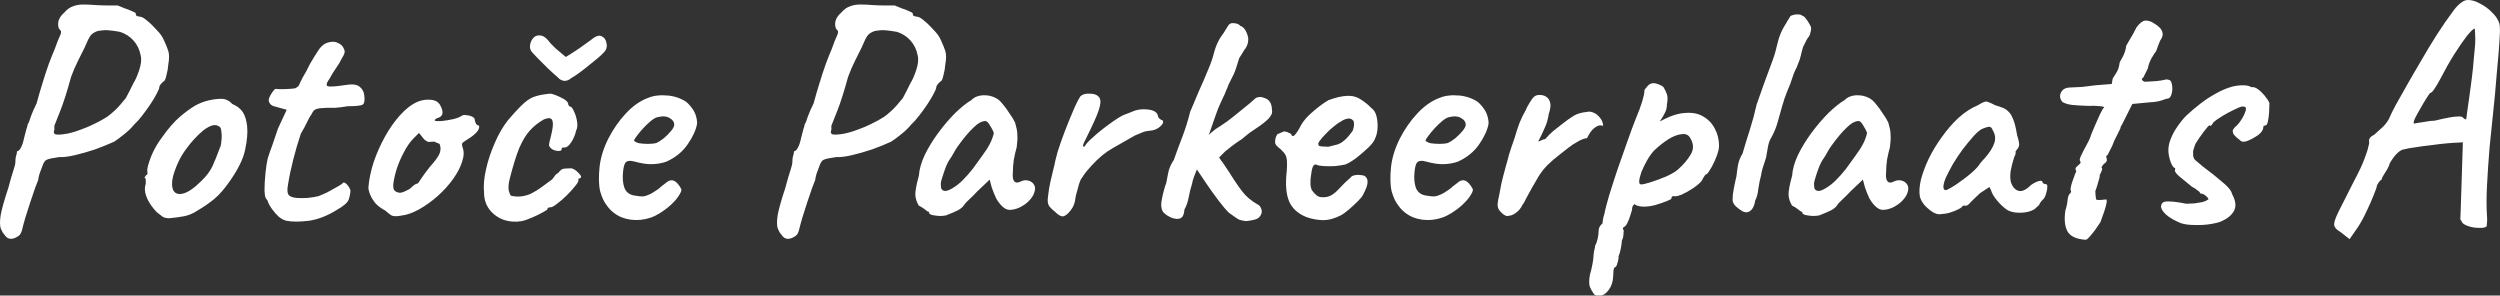 <svg width="186.41" height="22.034" version="1.1" viewBox="0 0 186.41 22.034" xmlns="http://www.w3.org/2000/svg"><rect x="0" y="0" width="186.41" height="22.034" fill="#333333" stroke="none"/><path d="m0.811 17.808q-0.288 0-0.48-0.312-0.144-0.144-0.264-0.432t-0.024-0.984q0.12-0.696 0.576-2.064 0.24-0.912 0.384-1.32 0.144-0.432 0.144-0.624 0-0.264 0.048-0.432 0.072-0.192 0.072-0.36 0.144 0 0.288-0.264t0.24-0.72q0.096-0.408 0.168-0.648 0.096-0.264 0.096-0.36 0.12-0.192 0.24-0.6 0.144-0.408 0.432-0.984 0.192-0.72 0.432-1.488 0.24-0.792 0.48-1.464 0.264-0.696 0.432-1.08 0.264-0.744 0.408-1.032 0.144-0.312 0-0.408-0.168-0.12-0.144-0.528 0.048-0.432 0.48-0.792 0.264-0.312 0.6-0.432 0.336-0.144 0.792-0.144t1.032 0.048q0.432 0.024 0.912 0.024 0.504 0 0.624 0 0.216 0.096 0.528 0.216 0.312 0.096 0.552 0.216 0.264 0.096 0.264 0.168 0 0.144 0.096 0.192 0.12 0.024 0.24 0.048 0.168 0 0.504 0.288 0.36 0.288 0.72 0.696 0.384 0.384 0.552 0.792 0.192 0.408 0.312 0.768t0 1.032q-0.024 0.36-0.12 0.72-0.072 0.36-0.168 0.48-0.144 0.096-0.264 0.24t-0.12 0.264q0 0.096-0.192 0.456-0.168 0.336-0.456 0.768t-0.624 0.864q-0.312 0.408-0.6 0.672-0.312 0.384-0.744 0.72-0.408 0.336-0.744 0.552-0.624 0.288-1.416 0.576-0.792 0.264-1.512 0.432t-1.176 0.144q-0.696 0.096-0.912 0.192-0.192 0.072-0.312 0.408-0.12 0.312-0.24 0.648-0.096 0.336-0.096 0.456-0.048 0.096-0.216 0.552-0.144 0.456-0.36 1.056-0.192 0.6-0.384 1.2-0.168 0.576-0.264 0.984-0.096 0.336-0.36 0.456-0.24 0.144-0.456 0.144zm3.264-7.824q0.096 0.096 0.672 0.024t1.32-0.36q0.48-0.168 0.96-0.408 0.504-0.24 0.96-0.528 0.24-0.168 0.576-0.48t0.816-0.912q0.072-0.12 0.24-0.456 0.192-0.36 0.336-0.672 0.216-0.336 0.432-0.984 0.216-0.672 0.096-1.104-0.12-0.624-0.528-1.08-0.408-0.456-1.008-0.648-0.528-0.096-0.888-0.12-0.336-0.024-0.744 0.048-0.384 0.12-0.552 0.336t-0.456 0.912q-0.168 0.336-0.48 0.96t-0.528 1.224q-0.432 1.584-0.792 2.496-0.36 0.888-0.456 1.152 0.024 0.264-0.024 0.384-0.048 0.096 0.048 0.216zm8.544 6.288q-0.312 0-0.504-0.12-0.168-0.12-0.432-0.336-0.456-0.48-0.696-0.984-0.24-0.528-0.168-0.936 0.072-0.192 0.048-0.36 0-0.192 0-0.192-0.12-0.12-0.072-0.144 0.048-0.048 0.096-0.144 0.144 0 0.096-0.264-0.048-0.192 0.168-0.816 0.216-0.648 0.576-1.224 0.144-0.24 0.432-0.624 0.288-0.408 0.624-0.792 0.36-0.408 0.648-0.648 0.6-0.504 1.08-0.792 0.504-0.288 1.032-0.408t0.96-0.12q0.456 0 0.816 0.384 0.552 0.24 0.792 0.624t0.312 1.032q0.072 0.72-0.144 1.728-0.192 1.008-1.152 2.376-0.6 0.864-1.152 1.32t-1.248 0.864q-0.504 0.336-1.032 0.432t-1.08 0.144zm2.4-2.784q0.552-0.528 0.816-1.08 0.264-0.576 0.552-1.368 0.096-0.168 0.12-0.528 0.048-0.36 0-0.696-0.024-0.336-0.168-0.384-0.24-0.168-0.528-0.072-0.264 0.072-0.648 0.36-0.72 0.6-1.32 1.44-0.6 0.816-0.936 1.968-0.168 0.696 0.024 1.08 0.216 0.36 0.744 0.216 0.552-0.144 1.344-0.936zm6.36 2.976q-0.264-0.048-0.576-0.288-0.288-0.264-0.528-0.6t-0.312-0.576q0-0.048-0.072-0.12-0.048-0.072-0.048-0.072-0.096-0.072-0.12-0.624 0-0.576 0.072-1.272t0.168-1.104q0.12-0.384 0.36-1.032 0.24-0.672 0.408-1.2l0.648-1.392-0.96-0.264q-0.168-0.048-0.288-0.192-0.096-0.144-0.096-0.24 0-0.192 0.216-0.528t0.312-0.336q0.12 0.024 0.432 0.024 0.336 0 0.648-0.024t0.384-0.048q0.096-0.048 0.192-0.12 0.096-0.096 0.144-0.264 0.12-0.264 0.216-0.432t0.264-0.456q0.168-0.312 0.264-0.528 0.12-0.216 0.36-0.6 0.12-0.168 0.264-0.408t0.36-0.408q0.216-0.192 0.624-0.24t0.768 0.264q0.192 0.24 0.216 0.432 0.024 0.168-0.192 0.504-0.192 0.408-0.456 0.768-0.24 0.336-0.456 0.744-0.384 0.528-0.144 0.6t1.344-0.096q0.696-0.12 1.008 0.12t0.36 0.648q0.072 0.576-0.12 0.696t-1.104 0.12q-0.576 0.096-0.984 0.12-0.408 0-0.6 0-0.312 0.024-0.408 0.024t-0.288 0.048-0.288 0.168q-0.072 0.096-0.168 0.288-0.096 0.096-0.288 0.504-0.192 0.408-0.48 0.888-0.336 1.008-0.576 1.968-0.24 0.936-0.384 1.848-0.096 0.504 0.024 0.72t0.624 0.264q0.264 0.024 0.792 0 0.528-0.048 0.864-0.144 0.264-0.12 0.552-0.24 0.288-0.144 0.528-0.288 0.216-0.12 0.432-0.24 0.216-0.144 0.216-0.144 0.12-0.192 0.312 0 0.216 0.192 0.312 0.48 0 0.288-0.12 0.672-0.12 0.36-0.888 0.792-1.08 0.672-2.112 0.816-1.008 0.12-1.632 0zm8.52-0.384q-0.504 0.096-0.72-0.024-0.192-0.12-0.456-0.36-0.384-0.192-0.696-0.504-0.288-0.336-0.432-0.696t-0.12-0.576q0.072-0.84 0.384-1.824 0.336-0.984 0.84-1.896 0.504-0.912 1.128-1.608 0.648-0.72 1.32-1.008 0.48-0.192 0.984-0.144 0.528 0.048 0.72 0.456 0.36 0.696-0.168 0.888-0.072 0-0.168 0.072-0.096 0.048-0.096 0.144 0.096 0.048 0.528 0.024 0.432-0.048 0.864-0.144 0.456-0.12 0.6-0.24 0.144-0.072 0.216-0.072t0.36 0.048q0.408 0.12 0.408 0.288 0 0.096 0.072 0.264 0.072 0.168 0.168 0.168 0.168 0.024 0.048 0.312-0.12 0.264-0.6 0.6-0.456 0.288-0.576 0.384-0.096 0.072-0.024 0.336 0.192 0.456-0.024 1.08-0.192 0.624-0.672 1.296t-1.152 1.272q-0.648 0.576-1.368 0.984t-1.368 0.48zm-0.072-1.704q0.096 0 0.336-0.096 0.24-0.12 0.384-0.192 0.096-0.096 0.24-0.216 0.168-0.144 0.264-0.168 0.096 0 0.144-0.072 0.072-0.096 0.24-0.36 0.192-0.288 0.624-0.84 0.48-0.528 0.672-0.888t0.072-0.744q-0.024-0.096-0.144-0.12-0.096-0.024-0.264-0.12-0.24 0-0.384 0.024-0.12 0.024-0.384-0.192l-0.384-0.48-0.408 0.408q-0.384 0.384-0.72 1.032-0.336 0.624-0.552 1.296-0.192 0.648-0.24 1.104-0.024 0.36 0.12 0.48t0.384 0.144zm9.072 2.112q-0.696 0.12-1.344-0.096-0.648-0.24-1.056-0.768t-0.408-1.296q-0.072-0.72 0.144-1.68 0.216-0.984 0.648-1.968 0.432-1.008 0.984-1.704 0.48-0.576 0.96-1.056t0.864-0.648q0.336-0.144 0.768-0.216t0.624-0.072q0.384 0.096 0.84 0.336 0.456 0.216 0.456 0.504 0 0 0.048 0.072 0.072 0.048 0.072 0.048 0.144 0 0.288 0.336 0.168 0.336 0.24 0.768 0.072 0.432-0.072 0.696-0.096 0.456-0.36 0.864-0.264 0.384-0.456 0.384-0.096 0-0.192 0.024-0.072 0-0.072 0.12t-0.216 0.12-0.432-0.096q-0.216-0.12-0.288-0.312 0-0.12 0.048-0.336 0.072-0.24 0.168-0.696 0.144-0.672 0-0.888-0.12-0.216-0.6-0.024-0.6 0.336-1.056 0.84-0.432 0.48-0.792 1.32-0.336 0.84-0.696 2.256-0.144 0.552-0.072 0.912 0.096 0.336 0.168 0.36 0.336 0.096 0.792 0.048 0.456-0.072 0.72-0.216 0.384-0.192 0.744-0.456t0.72-0.528q0.12-0.072 0.24-0.264t0.312-0.288q0.192-0.288 0.432-0.312 0.264-0.024 0.552-0.024 0.192 0.048 0.384 0.216t0.288 0.312-0.048 0.216q-0.096 0-0.12 0.072 0 0.048 0 0.048 0.048 0.12-0.216 0.432-0.24 0.312-0.624 0.696t-0.744 0.648q-0.336 0.264-0.48 0.264-0.24 0-0.24 0.144 0 0.048-0.36 0.24-0.336 0.192-0.792 0.384-0.432 0.192-0.768 0.264zm3.72-10.68q-0.312 0.264-0.6 0.216-0.288-0.072-0.432-0.264-0.288-0.24-0.72-0.648-0.432-0.432-0.792-0.792-0.336-0.36-0.408-0.432-0.192-0.24-0.144-0.528 0.048-0.312 0.24-0.528t0.48-0.192q0.312 0 0.624 0.36 0.168 0.24 0.552 0.6 0.384 0.336 0.768 0.648 0.288-0.168 0.648-0.408 0.384-0.24 0.696-0.48 0.336-0.24 0.504-0.36 0.504-0.432 0.792-0.312 0.312 0.12 0.384 0.48 0.096 0.336-0.072 0.6-0.048 0.096-0.36 0.384-0.288 0.264-0.72 0.6-0.408 0.336-0.792 0.624t-0.648 0.432zm6.552 10.104q-0.648 0.408-1.416 0.48-0.744 0.072-1.416-0.192-0.672-0.288-1.08-0.864-0.312-0.384-0.504-1.056-0.168-0.696-0.048-1.848 0.12-1.032 0.648-2.088 0.552-1.08 1.32-1.896 0.792-0.84 1.656-1.152 0.36-0.144 0.672-0.168 0.312-0.048 0.864 0 0.552 0.072 0.936 0.264 0.384 0.168 0.576 0.408 0.36 0.384 0.48 0.744 0.12 0.336 0.12 0.672-0.12 0.696-0.696 1.536-0.576 0.84-1.584 1.296-0.456 0.168-1.032 0.192t-1.344-0.192q-0.528-0.144-0.696 0.096t-0.192 1.032q0 0.576 0.168 0.936 0.192 0.36 0.624 0.456 0.528 0.096 0.768 0.072 0.264-0.048 0.624-0.24 0.264-0.168 0.408-0.264 0.168-0.12 0.288-0.24 0.144-0.12 0.312-0.24 0.144-0.12 0.24-0.168 0.12-0.048 0.24-0.048 0.216 0.024 0.408 0.24t0.264 0.384q0.096 0.12-0.12 0.456-0.192 0.336-0.6 0.72-0.384 0.36-0.888 0.672zm-0.216-5.256q0.216-0.096 0.528-0.336 0.312-0.264 0.552-0.552 0.24-0.288 0.24-0.48 0-0.288-0.336-0.48-0.336-0.216-0.912-0.072-0.216 0.048-0.504 0.288-0.288 0.24-0.576 0.552-0.264 0.288-0.456 0.552-0.192 0.24-0.216 0.36 0.096 0.12 0.384 0.192 0.312 0.048 0.672 0.048 0.384 0 0.624-0.072zm9.792 7.152q-0.288 0-0.48-0.312-0.144-0.144-0.264-0.432t-0.024-0.984q0.12-0.696 0.576-2.064 0.24-0.912 0.384-1.32 0.144-0.432 0.144-0.624 0-0.264 0.048-0.432 0.072-0.192 0.072-0.36 0.144 0 0.288-0.264t0.24-0.72q0.096-0.408 0.168-0.648 0.096-0.264 0.096-0.36 0.12-0.192 0.24-0.6 0.144-0.408 0.432-0.984 0.192-0.72 0.432-1.488 0.24-0.792 0.48-1.464 0.264-0.696 0.432-1.08 0.264-0.744 0.408-1.032 0.144-0.312 0-0.408-0.168-0.12-0.144-0.528 0.048-0.432 0.48-0.792 0.264-0.312 0.6-0.432 0.336-0.144 0.792-0.144t1.032 0.048q0.432 0.024 0.912 0.024 0.504 0 0.624 0 0.216 0.096 0.528 0.216 0.312 0.096 0.552 0.216 0.264 0.096 0.264 0.168 0 0.144 0.096 0.192 0.12 0.024 0.24 0.048 0.168 0 0.504 0.288 0.36 0.288 0.72 0.696 0.384 0.384 0.552 0.792 0.192 0.408 0.312 0.768t0 1.032q-0.024 0.36-0.12 0.72-0.072 0.36-0.168 0.48-0.144 0.096-0.264 0.24t-0.12 0.264q0 0.096-0.192 0.456-0.168 0.336-0.456 0.768t-0.624 0.864q-0.312 0.408-0.6 0.672-0.312 0.384-0.744 0.72-0.408 0.336-0.744 0.552-0.624 0.288-1.416 0.576-0.792 0.264-1.512 0.432t-1.176 0.144q-0.696 0.096-0.912 0.192-0.192 0.072-0.312 0.408-0.12 0.312-0.24 0.648-0.096 0.336-0.096 0.456-0.048 0.096-0.216 0.552-0.144 0.456-0.36 1.056-0.192 0.6-0.384 1.2-0.168 0.576-0.264 0.984-0.096 0.336-0.36 0.456-0.24 0.144-0.456 0.144zm3.264-7.824q0.096 0.096 0.672 0.024t1.32-0.36q0.48-0.168 0.96-0.408 0.504-0.24 0.96-0.528 0.24-0.168 0.576-0.48t0.816-0.912q0.072-0.12 0.24-0.456 0.192-0.36 0.336-0.672 0.216-0.336 0.432-0.984 0.216-0.672 0.096-1.104-0.12-0.624-0.528-1.08t-1.008-0.648q-0.528-0.096-0.888-0.12-0.336-0.024-0.744 0.048-0.384 0.12-0.552 0.336t-0.456 0.912q-0.168 0.336-0.48 0.96t-0.528 1.224q-0.432 1.584-0.792 2.496-0.36 0.888-0.456 1.152 0.024 0.264-0.024 0.384-0.048 0.096 0.048 0.216zm8.544 6.072q-0.192 0.048-0.504 0.048-0.312-0.024-0.552-0.072-0.216-0.072-0.216-0.144 0-0.12-0.12-0.12 0 0-0.216-0.168t-0.432-0.264q-0.216-0.336-0.264-0.768-0.024-0.432 0.264-1.464 0.048-0.72 0.432-1.536 0.408-0.84 1.008-1.656 0.624-0.84 1.272-1.488 0.672-0.648 1.2-0.96 0.336-0.336 0.864-0.36 0.552-0.024 0.984 0.216 0.24 0.12 0.504 0.456 0.264 0.312 0.504 0.696 0.264 0.36 0.408 0.672 0.072 0.264 0.12 0.48 0.048 0.192 0.048 0.48 0.024 0.288-0.048 0.864-0.12 0.432-0.216 0.936-0.072 0.504-0.072 0.96-0.048 0.456 0.096 0.648 0.168 0.192 0.48 0.024 0.288-0.144 0.576-0.072t0.432 0.312 0 0.624q-0.096 0.288-0.408 0.6-0.288 0.288-0.696 0.48-0.384 0.168-0.72 0.168-0.264 0-0.528-0.24t-0.48-0.624q-0.192-0.408-0.336-0.84l-0.144-0.552-0.912 0.864q-0.312 0.336-0.624 0.624-0.288 0.264-0.36 0.384-0.12 0.216-0.456 0.408-0.336 0.168-0.888 0.384zm0.456-2.016q0.408-0.24 0.768-0.6 0.384-0.384 0.744-0.84 0.36-0.48 0.696-0.96 0.408-0.552 0.6-0.936t0.288-0.792q-0.096-0.264-0.288-0.552-0.168-0.312-0.336-0.336-0.408 0-0.912 0.504-0.504 0.48-1.056 1.248-0.096 0.12-0.264 0.384-0.144 0.264-0.288 0.504-0.144 0.216-0.192 0.288-0.072 0.096-0.24 0.48-0.144 0.384-0.264 0.768-0.12 0.36-0.12 0.504t0.024 0.312q0.048 0.168 0.24 0.216t0.6-0.192zm7.656 1.752q-0.216-0.168-0.408-0.384-0.192-0.24-0.12-0.72 0.072-0.672 0.192-1.176 0.12-0.528 0.288-1.2 0.048-0.288 0.24-0.984 0.216-0.696 0.528-1.512 0.312-0.816 0.624-1.536 0.312-0.744 0.552-1.104 0.24-0.216 0.672-0.192 0.456 0 0.648 0.192 0.264 0.216 0.12 0.768-0.12 0.528-0.672 1.656-0.192 0.408-0.36 0.744-0.168 0.312-0.216 0.48-0.024 0.144 0.12 0.096 0.144-0.264 0.528-0.6 0.384-0.36 0.816-0.696t0.816-0.6q0.384-0.264 0.528-0.336 0.192-0.12 0.432-0.192 0.264-0.096 0.36-0.144 0.552-0.264 1.176-0.192 0.648 0.048 0.792 0.408 0.024 0.192 0.144 0.288 0.144 0.096 0.144 0.096 0.096 0 0.096 0.072 0.024 0.072 0.024 0.072 0 0.168-0.312 0.408-0.288 0.216-0.672 0.24-0.312 0.024-0.552 0.12t-0.576 0.24q-0.912 0.528-1.68 0.96t-1.536 1.272q-0.168 0.192-0.36 0.408-0.168 0.192-0.36 0.504-0.12 0.12-0.24 0.528t-0.216 0.792q-0.072 0.36-0.072 0.432 0 0-0.072 0.24-0.072 0.216-0.24 0.432-0.288 0.384-0.552 0.456-0.24 0.048-0.624-0.336zm8.664 0.432q-0.336-0.144-0.552-0.36t-0.192-0.72q0.048-0.36 0.144-0.744 0.096-0.408 0.24-0.792 0.072-0.432 0.168-0.864 0.12-0.432 0.384-0.816 0.312-0.888 0.648-1.752 0.336-0.888 0.576-1.848 0.36-0.864 0.648-1.536 0.312-0.672 0.744-1.728 0.24-0.552 0.408-1.224 0.192-0.696 0.576-1.224 0.168-0.216 0.24-0.36 0.096-0.168 0.192-0.312 0.144-0.264 0.456-0.216 0.336 0.024 0.456 0.192 0.312 0.096 0.48 0.504t0.12 0.6q0 0.264-0.192 0.576-0.096 0.096-0.192 0.288-0.096 0.168-0.288 0.456-0.096 0.312-0.192 0.624t-0.216 0.576-0.264 0.528-0.192 0.432q-0.216 0.552-0.48 1.08-0.24 0.504-0.432 1.08-0.192 0.552-0.408 1.176-0.216 0.6-0.552 1.152-0.168 0.24-0.216 0.648-0.024 0.408-0.12 0.792-0.168 0.432-0.312 0.792-0.12 0.36-0.12 0.456-0.168 0.528-0.264 1.056-0.096 0.504-0.312 0.888-0.024 0.504-0.288 0.648-0.264 0.12-0.696-0.048zm5.568 0.264q-0.384-0.048-0.576-0.144-0.192-0.12-0.72-0.504-0.288-0.288-0.744-0.888t-0.912-1.272q-0.456-0.696-0.792-1.176l1.2-1.56q0.312 0.384 0.504 0.72t0.312 0.456q0.552 0.816 0.864 1.32 0.336 0.504 0.576 0.816t0.528 0.552 0.744 0.504q0.072 0.048 0.144 0.216 0.072 0.144 0.048 0.336-0.072 0.288-0.312 0.432-0.216 0.12-0.864 0.192zm-3.648-4.368q-0.144-0.408-0.024-0.888 0.144-0.48 0.456-0.648 0.096-0.168 0.192-0.216 0.12-0.072 0.144-0.168 0.048-0.096 0.24-0.264 0.216-0.168 0.384-0.312 0.384-0.24 0.864-0.576 0.48-0.36 0.912-0.72 0.456-0.36 0.768-0.624t0.384-0.336q0.072-0.096 0.264-0.12 0.192-0.048 0.408 0.048 0.288 0.072 0.432 0.288 0.168 0.216 0.168 0.648 0.072 0.264-0.264 0.624-0.336 0.336-0.888 0.696-0.192 0.12-0.528 0.36-0.312 0.24-0.552 0.456-0.168 0.096-0.504 0.336-0.312 0.216-0.552 0.432-0.192 0.12-0.48 0.432-0.264 0.288-0.576 0.432-0.768 0.72-0.96 0.72-0.168 0-0.288-0.6zm8.136 4.056q-0.936-0.384-1.272-1.176-0.336-0.816-0.168-2.256 0.048-0.744-0.024-0.984-0.048-0.264-0.312-0.504-0.072-0.096-0.312-0.288-0.24-0.216-0.216-0.336-0.024-0.168 0.048-0.408 0.096-0.24 0.168-0.24 0.144-0.048 0.288-0.12 0.168-0.096 0.264-0.048 0.096 0 0.264 0.096 0.192 0.072 0.192 0.168 0.096 0.168 0.288-0.072 0.216-0.264 0.456-0.744 0.24-0.384 0.6-0.72 0.384-0.36 0.768-0.648 0.384-0.288 0.648-0.432 0.12-0.048 0.432-0.144t0.648-0.144q0.36-0.048 0.552-0.024 0.432 0.024 0.84 0.312 0.432 0.288 0.696 0.576 0.312 0.216 0.408 0.648 0.096 0.408 0.072 0.864-0.024 0.456-0.192 0.792-0.072 0.24-0.48 0.648-0.408 0.384-0.888 0.768-0.48 0.36-0.84 0.504-0.312 0.072-0.768 0.12-0.456 0.024-0.84 0t-0.528-0.096q-0.168-0.096-0.288 0.144-0.096 0.216-0.168 0.888-0.024 0.336 0 0.552 0.048 0.216 0.096 0.312 0.168 0.24 0.384 0.408 0.216 0.168 0.696 0.096 0.456-0.072 0.912-0.576 0.48-0.528 0.864-0.84 0.096-0.168 0.384-0.216t0.672 0.048q0.264 0.168 0.24 0.48 0 0.312-0.336 0.936-0.072 0.168-0.384 0.48-0.288 0.288-0.648 0.6-0.336 0.288-0.576 0.432-0.72 0.384-1.392 0.384-0.672-0.024-1.248-0.24zm1.656-5.232q0.408-0.096 0.672-0.168 0.288-0.096 0.528-0.312 0.264-0.216 0.624-0.72 0.096-0.264 0.096-0.48t-0.072-0.288q-0.192-0.192-0.456-0.12-0.24 0.048-0.504 0.24-0.168 0.072-0.48 0.336-0.312 0.24-0.6 0.552-0.288 0.288-0.456 0.528t-0.072 0.288q-0.048 0.096 0.264 0.12 0.336 0.024 0.456 0.024zm9.144 4.968q-0.648 0.408-1.416 0.48-0.744 0.072-1.416-0.192-0.672-0.288-1.08-0.864-0.312-0.384-0.504-1.056-0.168-0.696-0.048-1.848 0.12-1.032 0.648-2.088 0.552-1.08 1.32-1.896 0.792-0.84 1.656-1.152 0.36-0.144 0.672-0.168 0.312-0.048 0.864 0 0.552 0.072 0.936 0.264 0.384 0.168 0.576 0.408 0.36 0.384 0.48 0.744 0.12 0.336 0.12 0.672-0.12 0.696-0.696 1.536-0.576 0.84-1.584 1.296-0.456 0.168-1.032 0.192t-1.344-0.192q-0.528-0.144-0.696 0.096t-0.192 1.032q0 0.576 0.168 0.936 0.192 0.36 0.624 0.456 0.528 0.096 0.768 0.072 0.264-0.048 0.624-0.24 0.264-0.168 0.408-0.264 0.168-0.12 0.288-0.24 0.144-0.12 0.312-0.24 0.144-0.12 0.24-0.168 0.12-0.048 0.24-0.048 0.216 0.024 0.408 0.24t0.264 0.384q0.096 0.12-0.12 0.456-0.192 0.336-0.6 0.72-0.384 0.36-0.888 0.672zm-0.216-5.256q0.216-0.096 0.528-0.336 0.312-0.264 0.552-0.552 0.24-0.288 0.24-0.48 0-0.288-0.336-0.48-0.336-0.216-0.912-0.072-0.216 0.048-0.504 0.288-0.288 0.24-0.576 0.552-0.264 0.288-0.456 0.552-0.192 0.24-0.216 0.36 0.096 0.12 0.384 0.192 0.312 0.048 0.672 0.048 0.384 0 0.624-0.072zm4.56 5.424q-0.168 0.096-0.432-0.096-0.24-0.192-0.336-0.36-0.096-0.12-0.096-0.408 0.024-0.288 0.12-0.672 0.12-0.576 0.168-0.888 0.072-0.312 0.144-0.576t0.192-0.72q0.144-0.48 0.216-0.792 0.096-0.312 0.192-0.6 0.096-0.312 0.24-0.696 0.168-0.576 0.36-1.104 0.216-0.528 0.456-0.936 0.096-0.24 0.288-0.552 0.192-0.336 0.336-0.456 0.144-0.144 0.408-0.144 0.288 0 0.48 0.12 0.24 0.144 0.312 0.432 0.096 0.288-0.096 0.864-0.096 0.6-0.288 1.008-0.168 0.408-0.504 1.056 0.072-0.024 0.24-0.096 0.192-0.096 0.288-0.096 0.312-0.36 0.6-0.6 0.288-0.24 0.672-0.528 0.456-0.36 0.84-0.6 0.408-0.24 0.96-0.288 0.264-0.072 0.528 0.048 0.288 0.12 0.48 0.384 0.216 0.24 0.24 0.6-0.288-0.096-0.528 0.072-0.24 0.144-0.408 0.384-0.168 0.24-0.264 0.456-0.336 0.048-0.696 0.264-0.36 0.192-0.696 0.456t-0.672 0.528q-0.504 0.384-0.888 0.768-0.36 0.36-0.648 0.816-0.24 0.408-0.504 0.864-0.24 0.432-0.432 0.792-0.168 0.36-0.288 0.504-0.168 0.36-0.504 0.6-0.336 0.216-0.48 0.192zm6.816 5.952q-0.096 0-0.264 0-0.168 0.024-0.288-0.192-0.096-0.12-0.24-0.432-0.12-0.312 0-0.936 0.12-0.408 0.192-0.816 0.072-0.384 0.072-0.576 0-0.096 0.048-0.384 0.072-0.264 0.072-0.384 0.12-0.192 0.192-0.528t0.072-0.6q0-0.288 0.288-0.528 0-0.192 0.072-0.48 0.096-0.288 0.096-0.384 0.072-0.336 0.312-1.176 0.264-0.864 0.624-1.944 0.384-1.08 0.744-2.112 0.36-1.032 0.648-1.752 0.288-0.672 0.456-1.224t0.168-0.792q0-0.096 0.048-0.144 0.048-0.072 0.216-0.264 0.24-0.24 0.552-0.168 0.336 0.072 0.6 0.264 0.192 0.312 0.264 0.552 0.096 0.24 0 0.768 0 0.36-0.168 0.648-0.144 0.288-0.264 0.456-0.12 0.168-0.072 0.144 1.032-0.576 1.848-0.624 0.816-0.072 1.368 0.264 0.576 0.336 0.864 0.912 0.312 0.576 0.312 1.272 0 0.288-0.168 0.744t-0.384 0.84-0.36 0.528q-0.096 0-0.192 0.168-0.096 0.144-0.192 0.336-0.192 0.24-0.648 0.552-0.432 0.288-0.864 0.48-0.432 0.168-0.624 0.096 0 0-0.072 0.048-0.048 0.024-0.048 0.144 0 0.048-0.36 0.192t-0.84 0.288q-0.456 0.12-0.84 0.12-0.504 0-0.72-0.192-0.048 0.048-0.12 0.144-0.048 0.096-0.048 0.168 0 0.144-0.12 0.48-0.096 0.336-0.24 0.624t-0.264 0.288q0 0-0.048 0.072t0.048 0.192q0 0-0.024 0.264 0 0.288-0.12 0.48 0 0.192-0.072 0.576t-0.168 0.576q0 0.288-0.096 0.552-0.072 0.288-0.168 0.288-0.096 0.024-0.12 0.288-0.024 0.288-0.024 0.408-0.024 0.6-0.336 1.008t-0.6 0.408zm3.024-8.28q0.192 0 0.72-0.168t1.104-0.408q0.6-0.264 0.912-0.528 0.624-0.552 0.96-1.128 0.36-0.6-0.048-1.248-0.192-0.336-0.648-0.264-0.456 0.048-0.984 0.384t-1.056 0.84q-0.288 0.312-0.528 0.744t-0.408 0.84q-0.144 0.408-0.168 0.672t0.144 0.264zm7.536 1.992q-0.24-0.144-0.48-0.36-0.24-0.24-0.24-0.504 0-0.36 0.096-0.84 0.096-0.504 0.192-0.888 0.048-0.432 0.12-0.864 0.096-0.456 0.336-0.84 0.264-0.912 0.552-1.8 0.288-0.912 0.504-1.872 0.312-0.888 0.552-1.56 0.264-0.696 0.648-1.752 0.216-0.6 0.36-1.272 0.168-0.696 0.504-1.248 0.144-0.216 0.216-0.36 0.096-0.168 0.192-0.312 0.024-0.096 0.216-0.144 0.216-0.072 0.432-0.048 0.216 0 0.312 0.12 0.072-0.024 0.216 0.168 0.168 0.192 0.288 0.432 0.144 0.216 0.12 0.36 0 0.096-0.048 0.264-0.024 0.168-0.12 0.312-0.096 0.096-0.192 0.288-0.072 0.168-0.24 0.48-0.096 0.312-0.168 0.648-0.072 0.312-0.192 0.576-0.096 0.288-0.24 0.552-0.12 0.264-0.168 0.432-0.168 0.552-0.408 1.08-0.216 0.528-0.384 1.128-0.168 0.576-0.336 1.2-0.168 0.6-0.48 1.152-0.168 0.264-0.24 0.672t-0.144 0.816q-0.144 0.432-0.264 0.816-0.096 0.36-0.096 0.456-0.144 0.528-0.216 1.056-0.048 0.504-0.24 0.888-0.024 0.24-0.144 0.48t-0.336 0.336q-0.192 0.096-0.48-0.048zm5.76 0.312q-0.192 0.048-0.504 0.048-0.312-0.024-0.552-0.072-0.216-0.072-0.216-0.144 0-0.12-0.12-0.12 0 0-0.216-0.168t-0.432-0.264q-0.216-0.336-0.264-0.768-0.024-0.432 0.264-1.464 0.048-0.72 0.432-1.536 0.408-0.84 1.008-1.656 0.624-0.84 1.272-1.488 0.672-0.648 1.2-0.96 0.336-0.336 0.864-0.36 0.552-0.024 0.984 0.216 0.24 0.12 0.504 0.456 0.264 0.312 0.504 0.696 0.264 0.36 0.408 0.672 0.072 0.264 0.12 0.48 0.048 0.192 0.048 0.48 0.024 0.288-0.048 0.864-0.12 0.432-0.216 0.936-0.072 0.504-0.072 0.96-0.048 0.456 0.096 0.648 0.168 0.192 0.48 0.024 0.288-0.144 0.576-0.072t0.432 0.312 0 0.624q-0.096 0.288-0.408 0.6-0.288 0.288-0.696 0.48-0.384 0.168-0.72 0.168-0.264 0-0.528-0.24t-0.48-0.624q-0.192-0.408-0.336-0.84l-0.144-0.552-0.912 0.864q-0.312 0.336-0.624 0.624-0.288 0.264-0.36 0.384-0.12 0.216-0.456 0.408-0.336 0.168-0.888 0.384zm0.456-2.016q0.408-0.24 0.768-0.6 0.384-0.384 0.744-0.84 0.36-0.48 0.696-0.96 0.408-0.552 0.6-0.936t0.288-0.792q-0.096-0.264-0.288-0.552-0.168-0.312-0.336-0.336-0.408 0-0.912 0.504-0.504 0.48-1.056 1.248-0.096 0.12-0.264 0.384-0.144 0.264-0.288 0.504-0.144 0.216-0.192 0.288-0.072 0.096-0.24 0.48-0.144 0.384-0.264 0.768-0.12 0.36-0.12 0.504t0.024 0.312q0.048 0.168 0.24 0.216t0.6-0.192zm8.64 1.92q-0.288 0.072-0.648-0.144-0.336-0.216-0.624-0.528-0.264-0.336-0.336-0.624-0.096-0.504 0.072-1.248 0.192-0.744 0.576-1.56 0.408-0.84 0.984-1.632 0.576-0.816 1.248-1.44 0.696-0.624 1.44-0.936 0.312-0.192 0.456-0.24 0.168-0.072 0.312 0 0.168 0.048 0.528 0.24 0.336 0.096 0.624 0.216t0.552 0.48q0.192 0.36 0.288 0.72 0.096 0.36 0.168 0.816 0.192 0.6 0.144 0.792-0.048 0.168-0.144 0.264-0.192 0.24-0.096 0.24 0 0-0.024 0.096 0 0.072-0.096 0.24-0.168 0.528-0.264 1.032-0.072 0.504 0.024 0.864 0.192 0.528 0.576 0.624t0.912-0.432q0.264-0.192 0.552-0.288 0.312-0.096 0.312 0.096 0 0 0.072 0.072 0.072 0.048 0.168 0.048 0.12 0 0.12 0.192t-0.072 0.432q-0.048 0.24-0.168 0.432-0.36 0.36-0.36 0.48 0 0-0.096 0.096-0.072 0.072-0.264 0.24-0.432 0.264-1.104 0.264-0.648 0-1.008-0.264t-0.696-0.672-0.432-0.744l-0.12-0.24-0.696 0.456q-0.264 0.264-0.456 0.432-0.168 0.168-0.264 0.264-0.072 0.096-0.168 0.168-0.072 0.072-0.168 0.072t-0.168 0-0.072 0q0 0.096-0.312 0.264-0.288 0.144-0.672 0.264-0.36 0.096-0.6 0.096zm0.264-1.776q0.144 0 0.456-0.192 0.336-0.192 0.72-0.48 0.408-0.288 0.72-0.552 0.336-0.288 0.48-0.456 0.096-0.096 0.24-0.312 0.168-0.216 0.336-0.384 0.552-0.624 0.72-1.128t-0.096-0.936q-0.096-0.264-0.24-0.288t-0.6 0.168q-0.288 0.168-0.648 0.576-0.36 0.408-0.768 0.936-0.384 0.528-0.72 1.08-0.312 0.552-0.528 1.008-0.192 0.456-0.192 0.72 0 0.096 0.048 0.168zm10.488 3.696q-1.056-0.072-1.368-0.648-0.288-0.576-0.144-1.536 0.144-0.456 0.168-0.816 0.048-0.384 0.216-0.48 0 0 0.024-0.072 0.048-0.072-0.024-0.144 0-0.312 0.216-0.864 0.048-0.144 0.12-0.336 0.096-0.216 0.096-0.216-0.12-0.192 0-0.312t0.24-0.216q0.144-0.12 0.024-0.264-0.048-0.096 0.12-0.432 0.168-0.36 0.384-0.744t0.288-0.6q0-0.048 0.12-0.336 0.12-0.288 0.288-0.672 0.168-0.384 0.312-0.696 0.168-0.312 0.216-0.408 0.24-0.12-0.192-0.168t-0.912-0.024q-0.744-0.024-1.2-0.072-0.432-0.048-0.72-0.216-0.288-0.336-0.12-0.696t0.648-0.384q0.312-0.024 0.48-0.024 0.192 0 0.48-0.024 0.312-0.048 0.96-0.12l1.224-0.096 0.072-0.408q0.192-0.312 0.288-0.456 0.096-0.168 0.144-0.312 0.048-0.168 0.096-0.456 0 0 0.216-0.384 0.216-0.408 0.264-0.84 0.288-0.48 0.504-0.864 0.216-0.408 0.264-0.504 0.36-0.48 0.648-0.504 0.312-0.024 0.672 0.216 0.216 0.12 0.384 0.288 0.192 0.168 0.24 0.432 0.048 0.24-0.192 0.576-0.048 0.096-0.144 0.36-0.096 0.24-0.144 0.408-0.144 0.168-0.36 0.552-0.192 0.36-0.264 0.744-0.192 0.408-0.288 0.576-0.072 0.168-0.168 0.168 0.048 0.24 0.288 0.24 0.24-0.024 0.792-0.048 0.456-0.048 0.624-0.096 0.192-0.072 0.432 0.048 0.12 0.168 0.144 0.456t-0.048 0.552-0.24 0.336q-0.12 0-0.504 0.144-0.36 0.12-0.912 0.144l-1.272 0.12-0.408 0.816q-0.168 0.312-0.288 0.576-0.12 0.24-0.168 0.288 0 0.144-0.168 0.432-0.144 0.288-0.312 0.624-0.144 0.408-0.336 0.744-0.168 0.336-0.168 0.336-0.096 0-0.096 0.144 0.12 0.288-0.072 0.432-0.12 0.072-0.216 0.216-0.072 0.12-0.072 0.12 0.096 0.096 0.024 0.24-0.048 0.144-0.144 0.312 0 0.192-0.12 0.552-0.096 0.36-0.216 0.672 0.024 0.432 0.048 0.552t0.12 0.096q0.12 0.024 0.288 0 0.192-0.024 0.288-0.024 0.336-0.168-0.36 1.68-0.384 0.6-0.696 0.96-0.288 0.36-0.408 0.36zm7.08-1.248q-0.696-0.288-1.08-0.624-0.384-0.36-0.384-0.624 0.024-0.168 0.12-0.264 0.12-0.12 0.504-0.096 0.408 0 1.272 0.168 0.264 0 0.576-0.024 0.336-0.048 0.6-0.096 0.288-0.072 0.384-0.168 0.12-0.024 0.072-0.096-0.048-0.096-0.168-0.192-0.096-0.096-0.216-0.144t-0.216-0.048q-0.024-0.12-0.216-0.24-0.168-0.144-0.408-0.264-0.528-0.432-0.936-0.768-0.408-0.36-0.312-0.504 0-0.096 0-0.096 0-0.024 0-0.024-0.168 0-0.336-0.456-0.168-0.48-0.168-0.864 0-0.432 0.192-0.888 0.192-0.48 0.504-0.912 0.312-0.456 0.648-0.792 0.432-0.408 0.984-0.84 0.576-0.456 1.2-0.792 0.624-0.36 1.248-0.528 0.384-0.096 0.792-0.096t0.624 0.144q0.216-0.048 0.48 0.144t0.504 0.48 0.36 0.552q0 0.288-0.024 0.696-0.024 0.384-0.096 0.696-0.048 0.288-0.216 0.288 0 0-0.072 0.024-0.048 0-0.048 0.12 0 0.24-0.36 0.552-0.456 0.312-0.84 0.456t-0.552-0.072q-0.12-0.096-0.216-0.168-0.096-0.096-0.192-0.192 0 0-0.072-0.096-0.048-0.096-0.048-0.216 0-0.096 0.072-0.168 0.072-0.096 0.072-0.096 0.264-0.216 0.432-0.48 0.192-0.264 0.288-0.504 0.12-0.264 0.12-0.384 0-0.144-0.072-0.168-0.048-0.024-0.24-0.024-0.192 0.048-0.624 0.264-0.408 0.192-0.84 0.456t-0.648 0.456q-0.096 0.168-0.144 0.216-0.024 0.048-0.12 0.048 0-0.096-0.144 0.048-0.12 0.144-0.312 0.384-0.168 0.24-0.36 0.504-0.168 0.264-0.264 0.408-0.048 0.168-0.12 0.36t-0.048 0.384q-0.024 0.264 0.144 0.456 0.192 0.168 0.6 0.504 0.84 0.624 1.272 1.008 0.456 0.36 0.648 0.6 0.192 0.216 0.24 0.432 0.408 0.744 0.144 1.248-0.264 0.48-0.912 0.768-0.24 0.12-0.816 0.216t-1.224 0.072q-0.624 0-1.032-0.144zm11.928 0.672q-0.432-0.24-0.48-0.528-0.024-0.288 0.336-1.008t1.128-2.232q0.576-1.08 0.792-1.68 0.24-0.624 0.288-0.888 0.072-0.264 0.072-0.336-0.048-0.216 0.048-0.336 0.096-0.144 0.312-0.24 0.12-0.12 0.48-0.432 0.384-0.312 0.624-0.744 0.216-0.504 0.504-1.032t0.744-1.32q0.456-0.816 1.224-2.112 0.48-0.84 1.104-1.824 0.648-1.008 1.296-1.872 0.264-0.336 0.528-0.528 0.264-0.192 0.48-0.192 0.456 0 0.912 0.264 0.48 0.24 0.864 0.624 0.384 0.36 0.528 0.72 0.12 0.192 0.096 0.816t-0.096 1.512-0.168 1.896q-0.072 0.984-0.216 2.328-0.144 1.344-0.288 2.808-0.12 1.464-0.192 2.832-0.072 1.344 0 2.352 0.024 0.216 0 0.408t-0.024 0.312q-0.144 0.144-0.576 0.12-0.432 0-0.84-0.144t-0.456-0.36q-0.072-0.072-0.096-0.144 0-0.072 0.024-0.504t0.048-1.488l0.12-3.744-0.312 0.024q-0.216 0-0.792 0.048t-1.248 0.144q-0.672 0.072-1.248 0.168-0.552 0.072-0.768 0.144-0.216 0-0.528 0.288-0.288 0.288-0.552 0.744-0.096 0.336-0.36 0.72-0.24 0.36-0.24 0.48-0.168 0.12-0.264 0.288t-0.096 0.168q0 0.144-0.24 0.72-0.216 0.552-0.552 1.248-0.312 0.672-0.648 1.176l-0.6 0.864zm5.472-8.088t0.264-0.048 0.624-0.096q0.36-0.072 0.648-0.072 0.696-0.168 1.104-0.24t0.624-0.072q0.216-0.024 0.36 0.048 0.096 0.12 0.168 0.144 0.096 0.024 0.096 0.024 0.024-0.048 0.072-0.504 0.072-0.48 0.168-1.176t0.192-1.44q0.096-0.768 0.144-1.416 0.072-0.672 0.096-1.032 0.024-0.456 0-0.816-0.024-0.384-0.024-0.384-0.144 0-0.576 0.528-0.408 0.528-0.96 1.392-0.528 0.84-1.032 1.824-0.24 0.456-0.456 0.768-0.192 0.288-0.312 0.288-0.048 0.048-0.264 0.384t-0.456 0.768q-0.24 0.408-0.408 0.744-0.144 0.336-0.072 0.384z" fill="#fff" /></svg>
